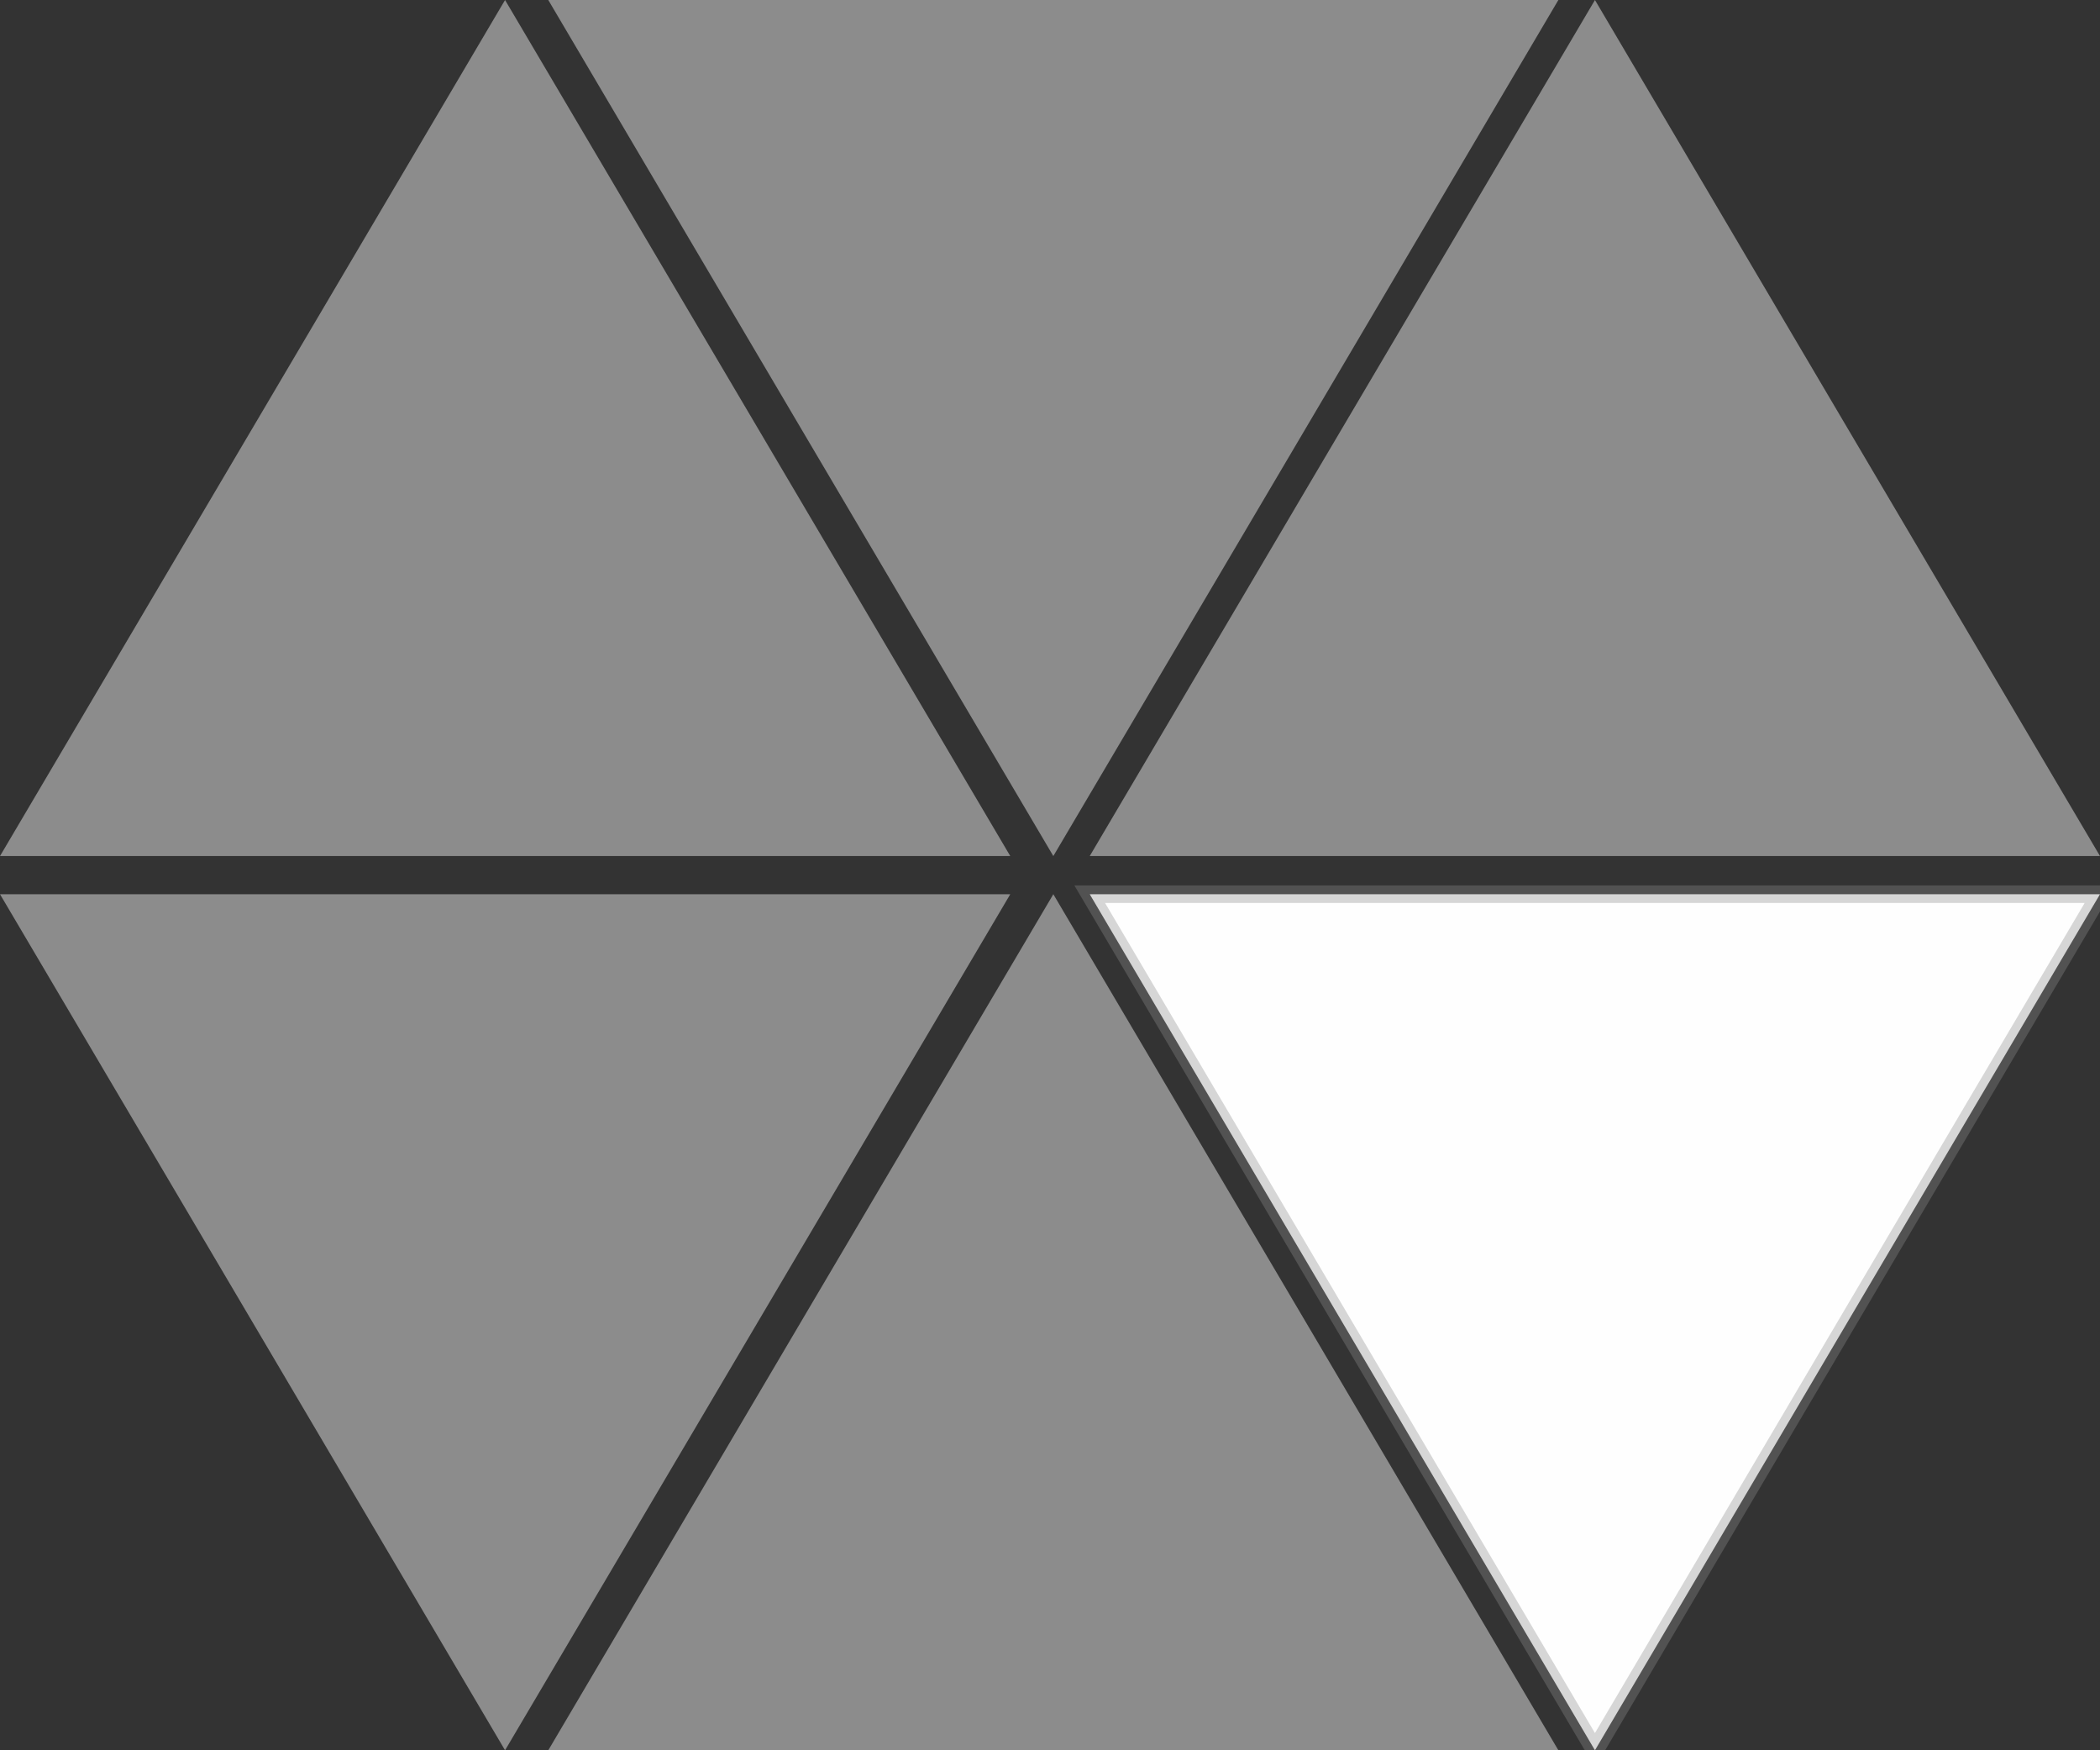 <?xml version="1.0" encoding="UTF-8" standalone="no"?>
<!DOCTYPE svg PUBLIC "-//W3C//DTD SVG 1.1//EN" "http://www.w3.org/Graphics/SVG/1.1/DTD/svg11.dtd">
<svg version="1.1" xmlns="http://www.w3.org/2000/svg" xmlns:xlink="http://www.w3.org/1999/xlink" preserveAspectRatio="xMidYMid meet" viewBox="0 0 120 100" width="120" height="100"><rect x="0" y="0" width="120" height="100" fill="#333333" stroke="none"/><defs><path d="M43.3 24.46L57.73 48.91L28.86 48.91L0 48.91L14.43 24.46L28.86 0L43.3 24.46Z" id="d1OLXtnQhn"></path><path d="M105.57 24.46L120 48.91L91.14 48.91L62.27 48.91L76.7 24.46L91.14 0L105.57 24.46Z" id="b1RGC8KzHK"></path><path d="M74.62 24.46L89.05 0L60.19 0L31.33 0L45.76 24.46L60.19 48.91L74.62 24.46Z" id="a9pqq8dyc"></path><path d="M74.62 75.54L89.05 100L60.19 100L31.33 100L45.76 75.54L60.19 51.09L74.62 75.54Z" id="c3KhoPvBF6"></path><path d="M105.57 75.54L120 51.09L91.14 51.09L62.27 51.09L76.7 75.54L91.14 100L105.57 75.54Z" id="d4GuLHQbH"></path><path d="M43.3 75.54L57.73 51.09L28.86 51.09L0 51.09L14.43 75.54L28.86 100L43.3 75.54Z" id="a39gsuTRog"></path></defs><g><g><g><use xlink:href="#d1OLXtnQhn" opacity="1" fill="#8c8c8c" fill-opacity="1"></use></g><g><use xlink:href="#b1RGC8KzHK" opacity="1" fill="#8c8c8c" fill-opacity="1"></use></g><g><use xlink:href="#a9pqq8dyc" opacity="1" fill="#8c8c8c" fill-opacity="1"></use></g><g><use xlink:href="#c3KhoPvBF6" opacity="1" fill="#8c8c8c" fill-opacity="1"></use></g><g><use xlink:href="#d4GuLHQbH" opacity="1" fill="#fefefe" fill-opacity="1"></use><g><use xlink:href="#d4GuLHQbH" opacity="1" fill-opacity="0" stroke="#8c8c8c" stroke-width="1" stroke-opacity="0.35"></use></g></g><g><use xlink:href="#a39gsuTRog" opacity="1" fill="#8c8c8c" fill-opacity="1"></use></g></g></g></svg>